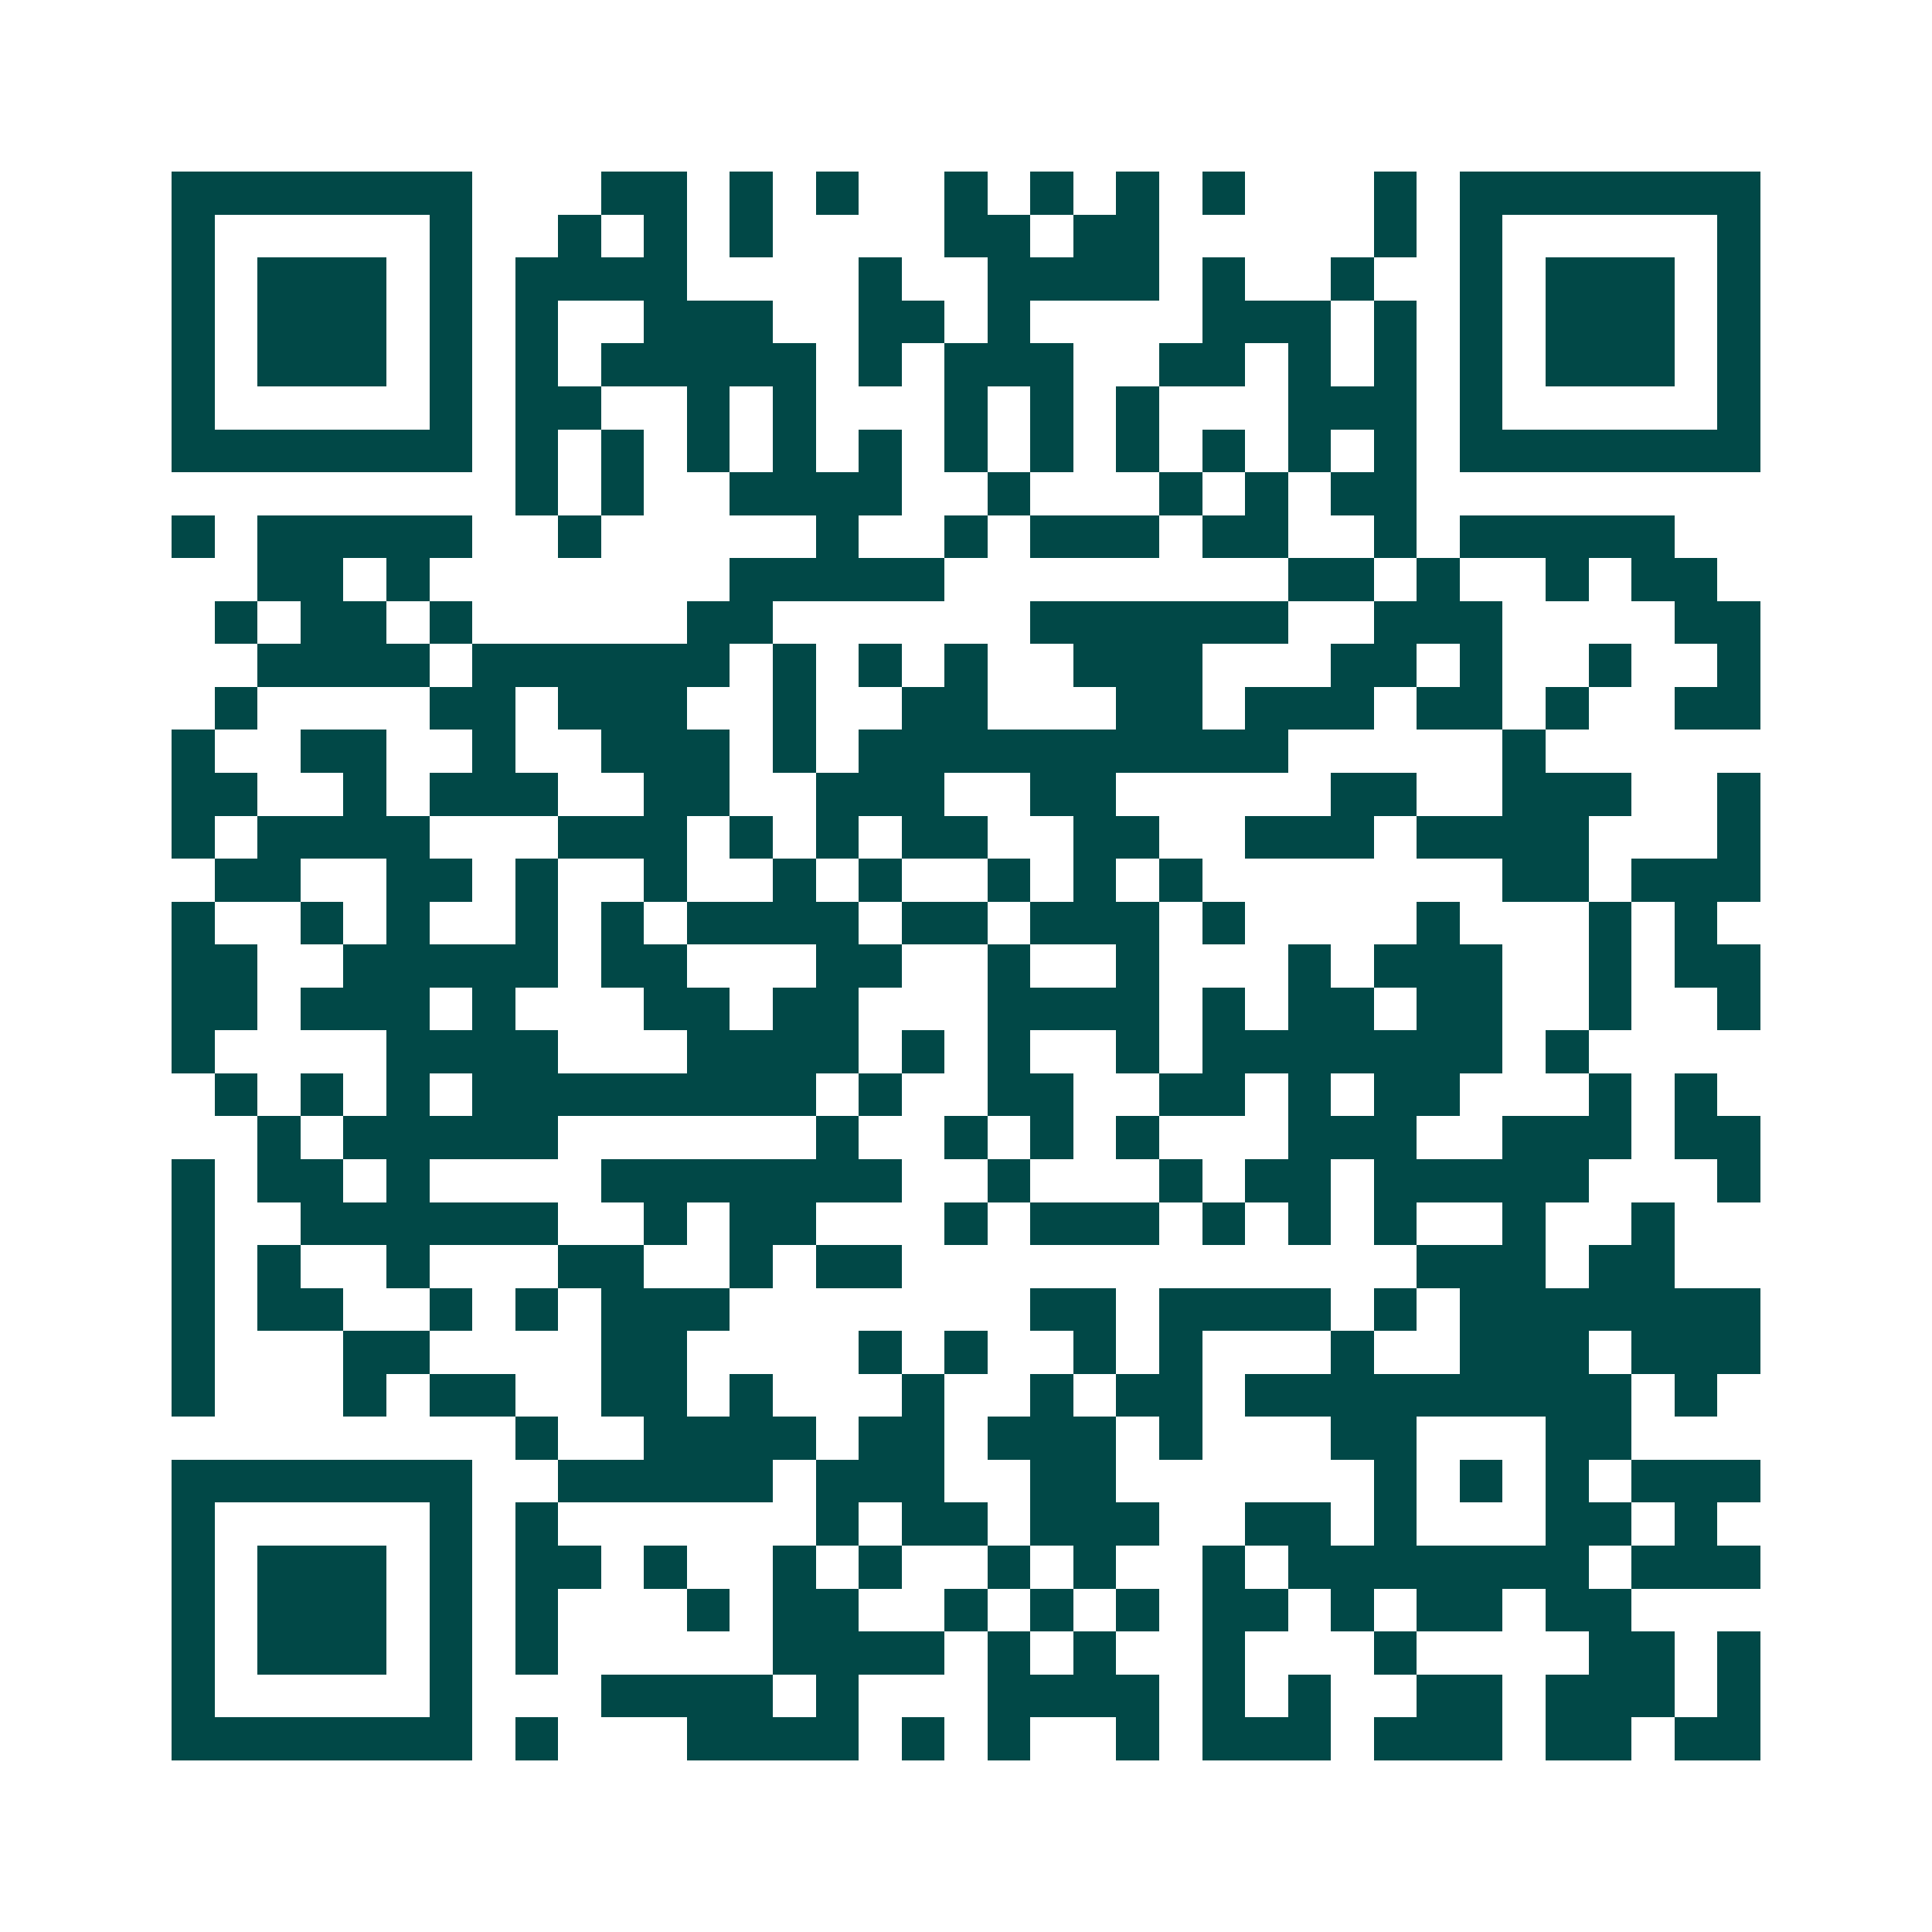 <svg xmlns="http://www.w3.org/2000/svg" width="200" height="200" viewBox="0 0 45 45" shape-rendering="crispEdges"><path fill="#ffffff" d="M0 0h45v45H0z"/><path stroke="#014847" d="M4 4.5h7m3 0h2m1 0h1m1 0h1m2 0h1m1 0h1m1 0h1m1 0h1m3 0h1m1 0h7M4 5.5h1m5 0h1m2 0h1m1 0h1m1 0h1m4 0h2m1 0h2m5 0h1m1 0h1m5 0h1M4 6.5h1m1 0h3m1 0h1m1 0h4m4 0h1m2 0h4m1 0h1m2 0h1m2 0h1m1 0h3m1 0h1M4 7.5h1m1 0h3m1 0h1m1 0h1m2 0h3m2 0h2m1 0h1m4 0h3m1 0h1m1 0h1m1 0h3m1 0h1M4 8.5h1m1 0h3m1 0h1m1 0h1m1 0h5m1 0h1m1 0h3m2 0h2m1 0h1m1 0h1m1 0h1m1 0h3m1 0h1M4 9.5h1m5 0h1m1 0h2m2 0h1m1 0h1m3 0h1m1 0h1m1 0h1m3 0h3m1 0h1m5 0h1M4 10.5h7m1 0h1m1 0h1m1 0h1m1 0h1m1 0h1m1 0h1m1 0h1m1 0h1m1 0h1m1 0h1m1 0h1m1 0h7M12 11.5h1m1 0h1m2 0h4m2 0h1m3 0h1m1 0h1m1 0h2M4 12.5h1m1 0h5m2 0h1m5 0h1m2 0h1m1 0h3m1 0h2m2 0h1m1 0h5M6 13.5h2m1 0h1m7 0h5m8 0h2m1 0h1m2 0h1m1 0h2M5 14.5h1m1 0h2m1 0h1m5 0h2m6 0h6m2 0h3m4 0h2M6 15.5h4m1 0h6m1 0h1m1 0h1m1 0h1m2 0h3m3 0h2m1 0h1m2 0h1m2 0h1M5 16.5h1m4 0h2m1 0h3m2 0h1m2 0h2m3 0h2m1 0h3m1 0h2m1 0h1m2 0h2M4 17.5h1m2 0h2m2 0h1m2 0h3m1 0h1m1 0h10m5 0h1M4 18.5h2m2 0h1m1 0h3m2 0h2m2 0h3m2 0h2m5 0h2m2 0h3m2 0h1M4 19.5h1m1 0h4m3 0h3m1 0h1m1 0h1m1 0h2m2 0h2m2 0h3m1 0h4m3 0h1M5 20.5h2m2 0h2m1 0h1m2 0h1m2 0h1m1 0h1m2 0h1m1 0h1m1 0h1m7 0h2m1 0h3M4 21.5h1m2 0h1m1 0h1m2 0h1m1 0h1m1 0h4m1 0h2m1 0h3m1 0h1m4 0h1m3 0h1m1 0h1M4 22.5h2m2 0h5m1 0h2m3 0h2m2 0h1m2 0h1m3 0h1m1 0h3m2 0h1m1 0h2M4 23.5h2m1 0h3m1 0h1m3 0h2m1 0h2m3 0h4m1 0h1m1 0h2m1 0h2m2 0h1m2 0h1M4 24.5h1m4 0h4m3 0h4m1 0h1m1 0h1m2 0h1m1 0h7m1 0h1M5 25.5h1m1 0h1m1 0h1m1 0h8m1 0h1m2 0h2m2 0h2m1 0h1m1 0h2m3 0h1m1 0h1M6 26.5h1m1 0h5m6 0h1m2 0h1m1 0h1m1 0h1m3 0h3m2 0h3m1 0h2M4 27.5h1m1 0h2m1 0h1m4 0h7m2 0h1m3 0h1m1 0h2m1 0h5m3 0h1M4 28.5h1m2 0h6m2 0h1m1 0h2m3 0h1m1 0h3m1 0h1m1 0h1m1 0h1m2 0h1m2 0h1M4 29.5h1m1 0h1m2 0h1m3 0h2m2 0h1m1 0h2m12 0h3m1 0h2M4 30.5h1m1 0h2m2 0h1m1 0h1m1 0h3m7 0h2m1 0h4m1 0h1m1 0h7M4 31.5h1m3 0h2m4 0h2m4 0h1m1 0h1m2 0h1m1 0h1m3 0h1m2 0h3m1 0h3M4 32.5h1m3 0h1m1 0h2m2 0h2m1 0h1m3 0h1m2 0h1m1 0h2m1 0h9m1 0h1M12 33.5h1m2 0h4m1 0h2m1 0h3m1 0h1m3 0h2m3 0h2M4 34.5h7m2 0h5m1 0h3m2 0h2m6 0h1m1 0h1m1 0h1m1 0h3M4 35.5h1m5 0h1m1 0h1m6 0h1m1 0h2m1 0h3m2 0h2m1 0h1m3 0h2m1 0h1M4 36.5h1m1 0h3m1 0h1m1 0h2m1 0h1m2 0h1m1 0h1m2 0h1m1 0h1m2 0h1m1 0h7m1 0h3M4 37.5h1m1 0h3m1 0h1m1 0h1m3 0h1m1 0h2m2 0h1m1 0h1m1 0h1m1 0h2m1 0h1m1 0h2m1 0h2M4 38.5h1m1 0h3m1 0h1m1 0h1m5 0h4m1 0h1m1 0h1m2 0h1m3 0h1m4 0h2m1 0h1M4 39.5h1m5 0h1m3 0h4m1 0h1m3 0h4m1 0h1m1 0h1m2 0h2m1 0h3m1 0h1M4 40.5h7m1 0h1m3 0h4m1 0h1m1 0h1m2 0h1m1 0h3m1 0h3m1 0h2m1 0h2"/></svg>
